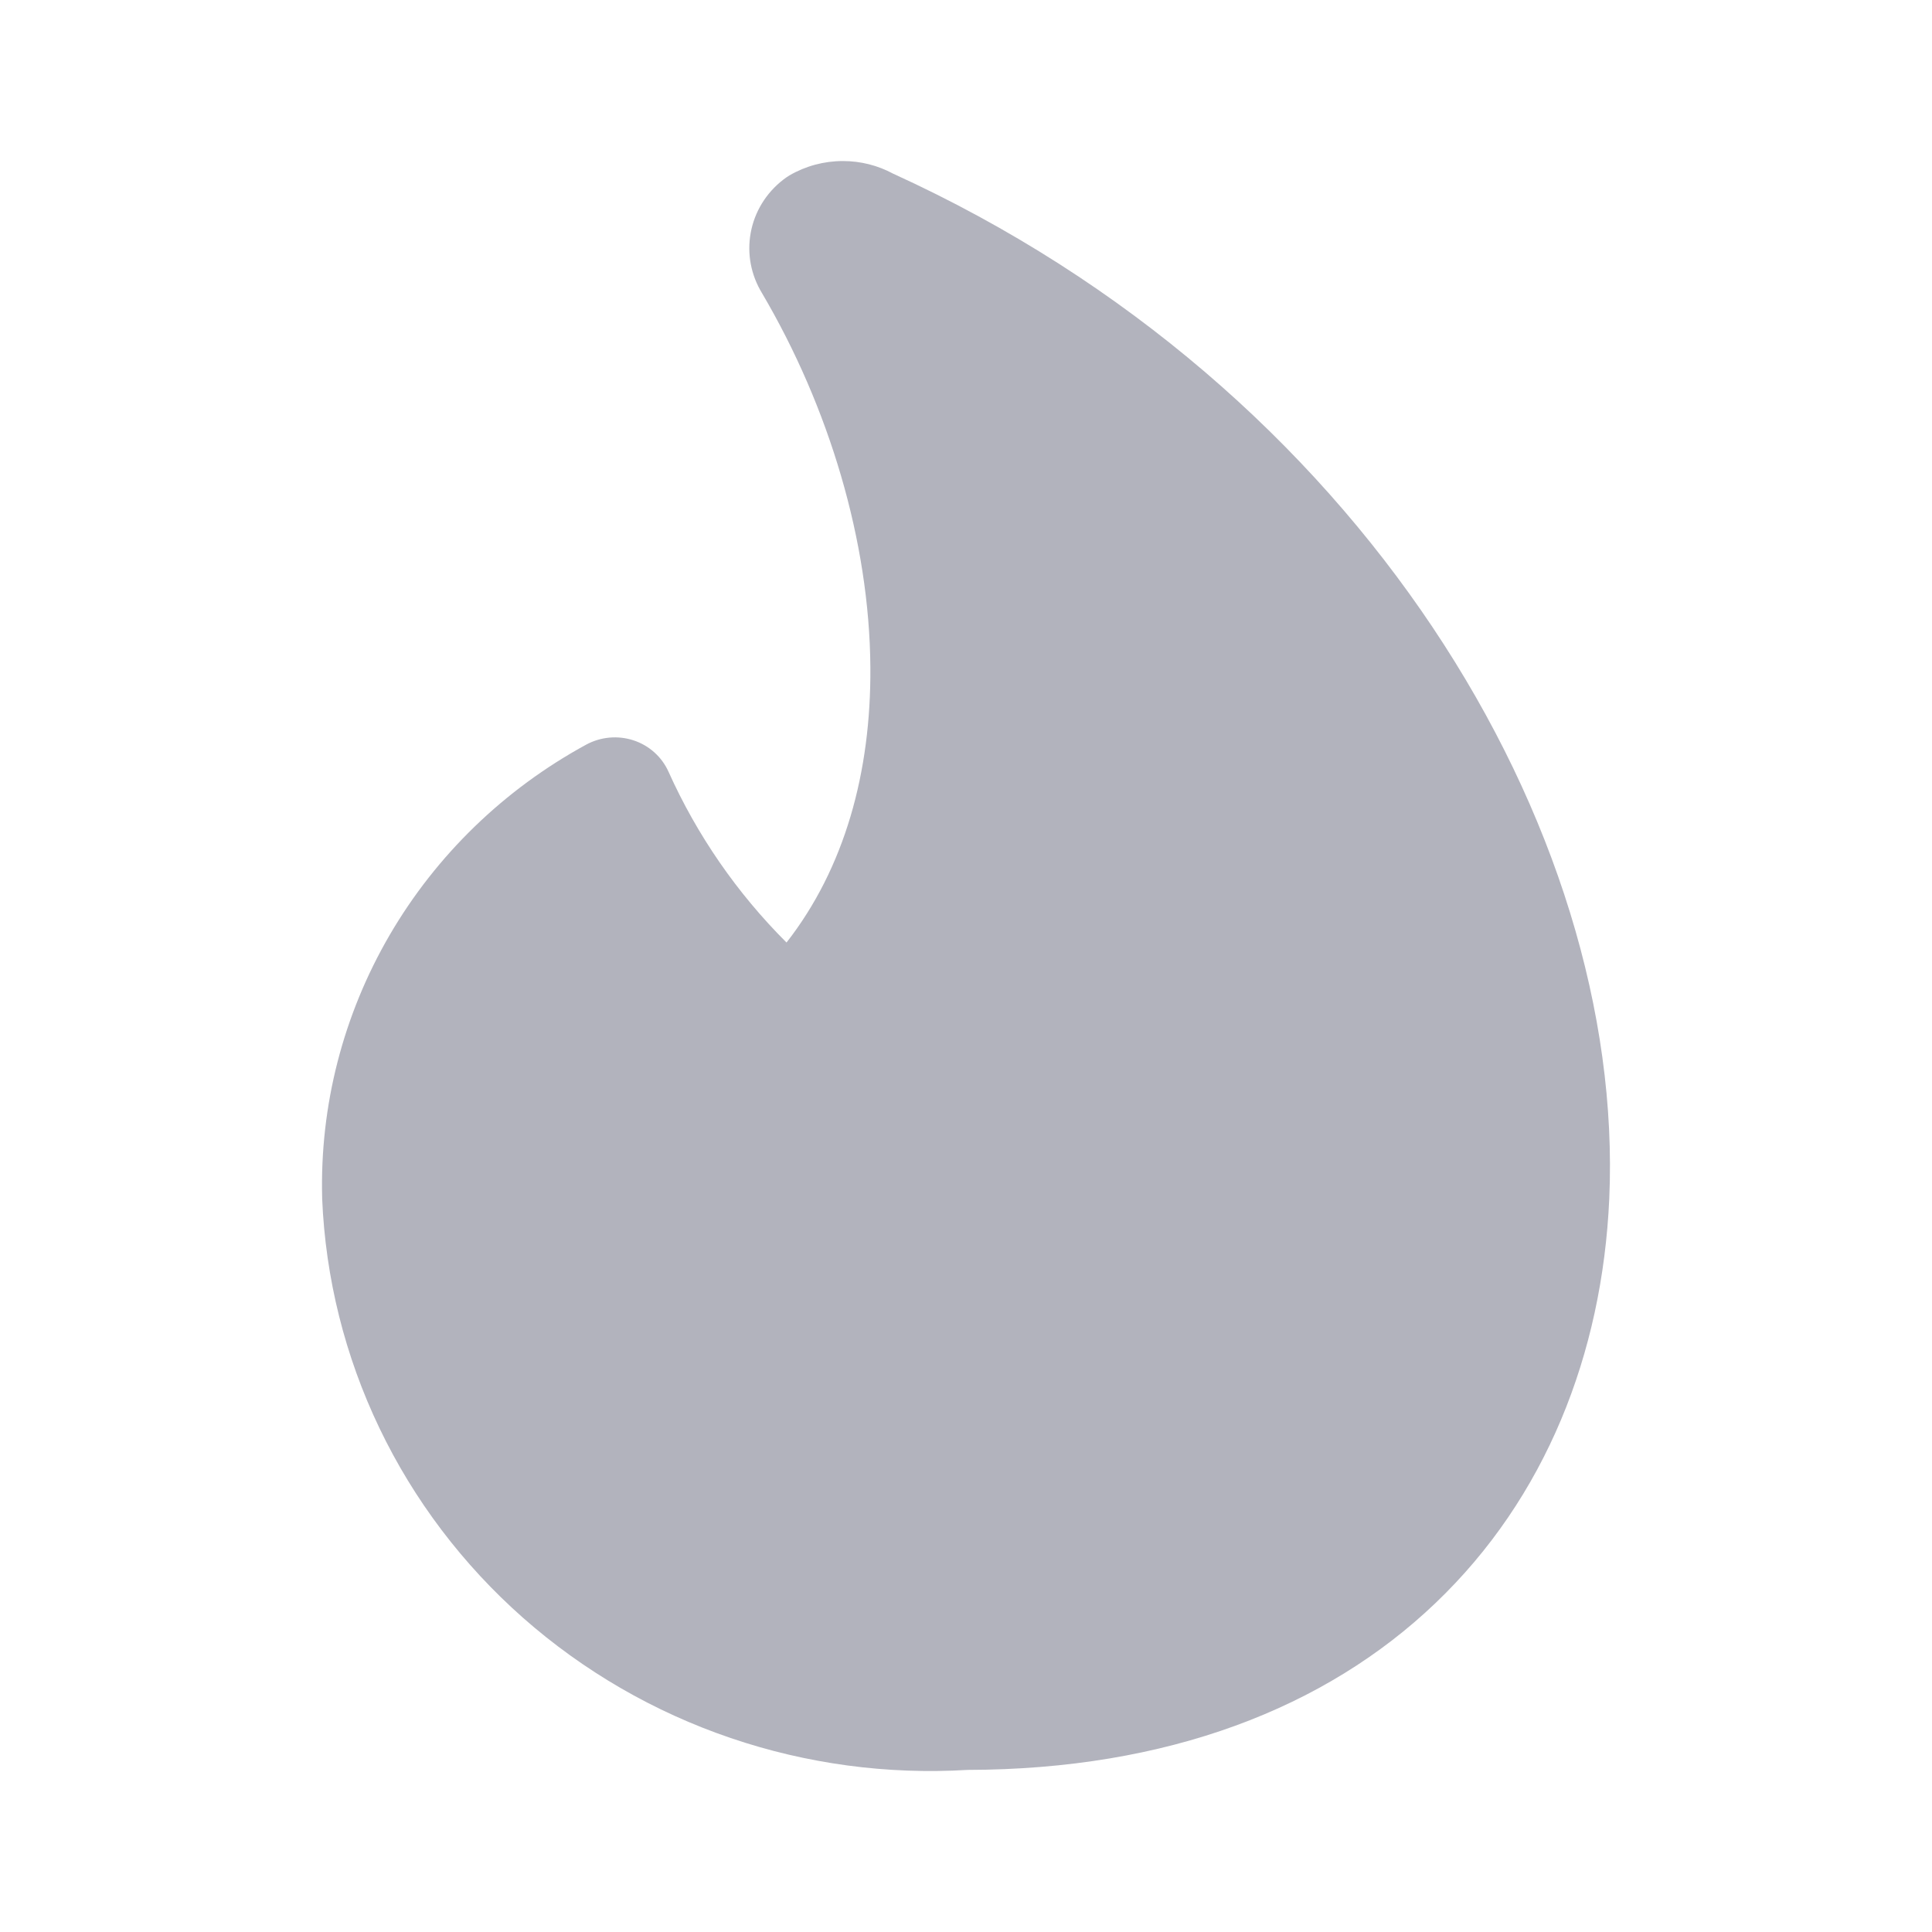 <svg width="20" height="20" viewBox="0 0 20 20" fill="none" xmlns="http://www.w3.org/2000/svg">
<path fill-rule="evenodd" clip-rule="evenodd" d="M8.172 1.816C8.34 1.718 8.531 1.667 8.726 1.667C8.908 1.667 9.087 1.712 9.246 1.798C14.087 4.003 16.828 8.581 16.659 12.409C16.587 14.018 15.999 15.507 14.861 16.594C13.723 17.682 12.087 18.318 10.017 18.322C9.185 18.372 8.351 18.26 7.564 17.992C6.77 17.722 6.04 17.299 5.415 16.748C4.791 16.197 4.285 15.529 3.928 14.784C3.571 14.039 3.369 13.231 3.335 12.408L3.335 12.399C3.31 11.447 3.552 10.506 4.034 9.679C4.516 8.852 5.22 8.17 6.069 7.708C6.219 7.627 6.396 7.611 6.558 7.664C6.72 7.717 6.851 7.835 6.92 7.988C7.216 8.647 7.63 9.246 8.142 9.757C8.742 8.989 9.018 7.997 9.01 6.907C9.001 5.609 8.585 4.218 7.888 3.034C7.774 2.847 7.732 2.627 7.771 2.412C7.81 2.194 7.93 1.998 8.107 1.861C8.127 1.845 8.149 1.83 8.172 1.816Z" fill="#B2B3BD"/>
</svg>
